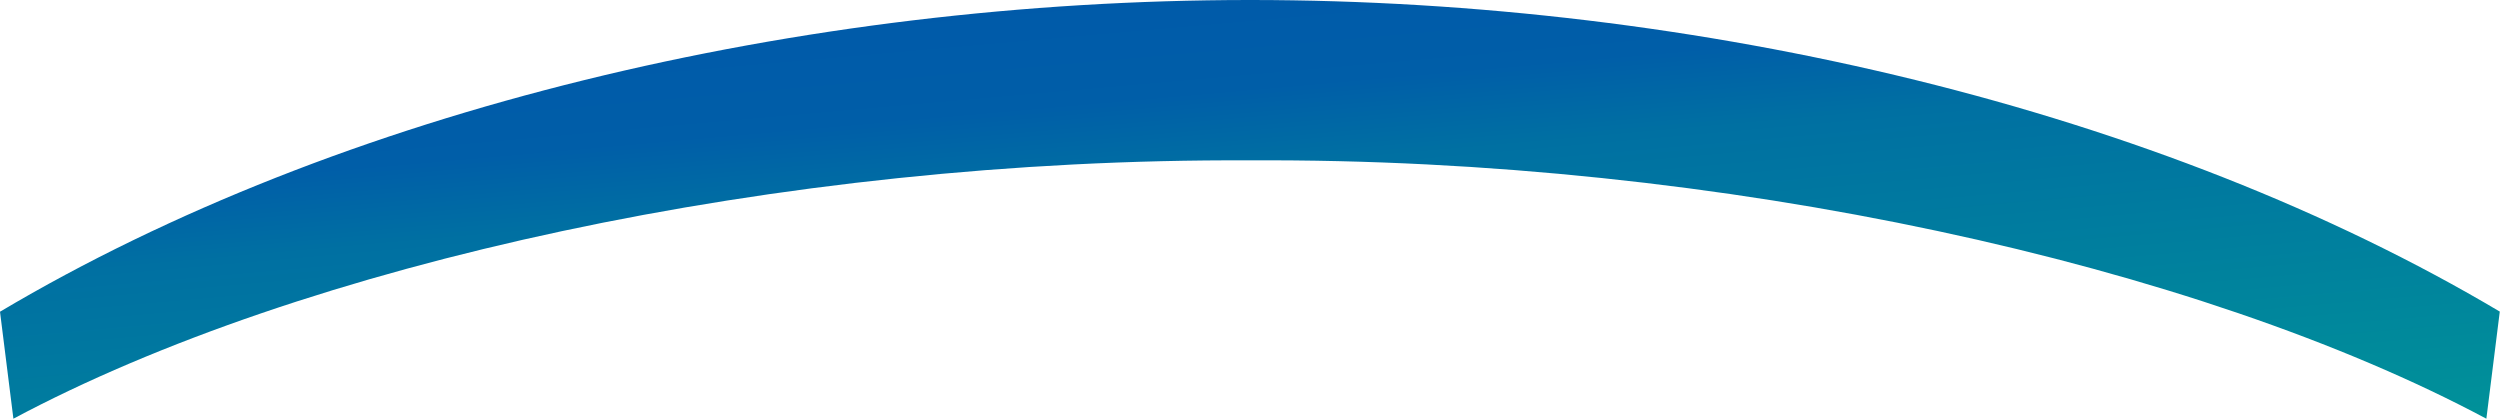 <?xml version="1.0" encoding="UTF-8"?>
<svg id="_レイヤー_1" data-name="レイヤー_1" xmlns="http://www.w3.org/2000/svg" version="1.1" xmlns:xlink="http://www.w3.org/1999/xlink" viewBox="0 0 1081.9 181.2">
  <!-- Generator: Adobe Illustrator 29.0.1, SVG Export Plug-In . SVG Version: 2.1.0 Build 192)  -->
  <defs>
    <style>
      .st0 {
        fill: url(#_名称未設定グラデーション_6);
      }
    </style>
    <linearGradient id="_名称未設定グラデーション_6" data-name="名称未設定グラデーション 6" x1="242.9" y1="510" x2="243.7" y2="508.5" gradientTransform="translate(-262653.8 92415.2) scale(1081.9 -181.2)" gradientUnits="userSpaceOnUse">
      <stop offset="0" stop-color="#0058aa"/>
      <stop offset=".2" stop-color="#005ea8"/>
      <stop offset=".3" stop-color="#0070a2"/>
      <stop offset=".7" stop-color="#008e9a"/>
      <stop offset=".9" stop-color="#009e96"/>
    </linearGradient>
  </defs>
  <path id="kv__swash" class="st0" d="M1081.9,134.9C934.4,47.3,735.1.1,541.4,0h-.8C346.8.1,147.5,47.3,0,134.9l5.8,46.3c124.5-66.5,330.7-112.8,535.1-111.8,204.4-1.1,410.6,45.3,535.1,111.8l5.8-46.3h0Z"/>
</svg>